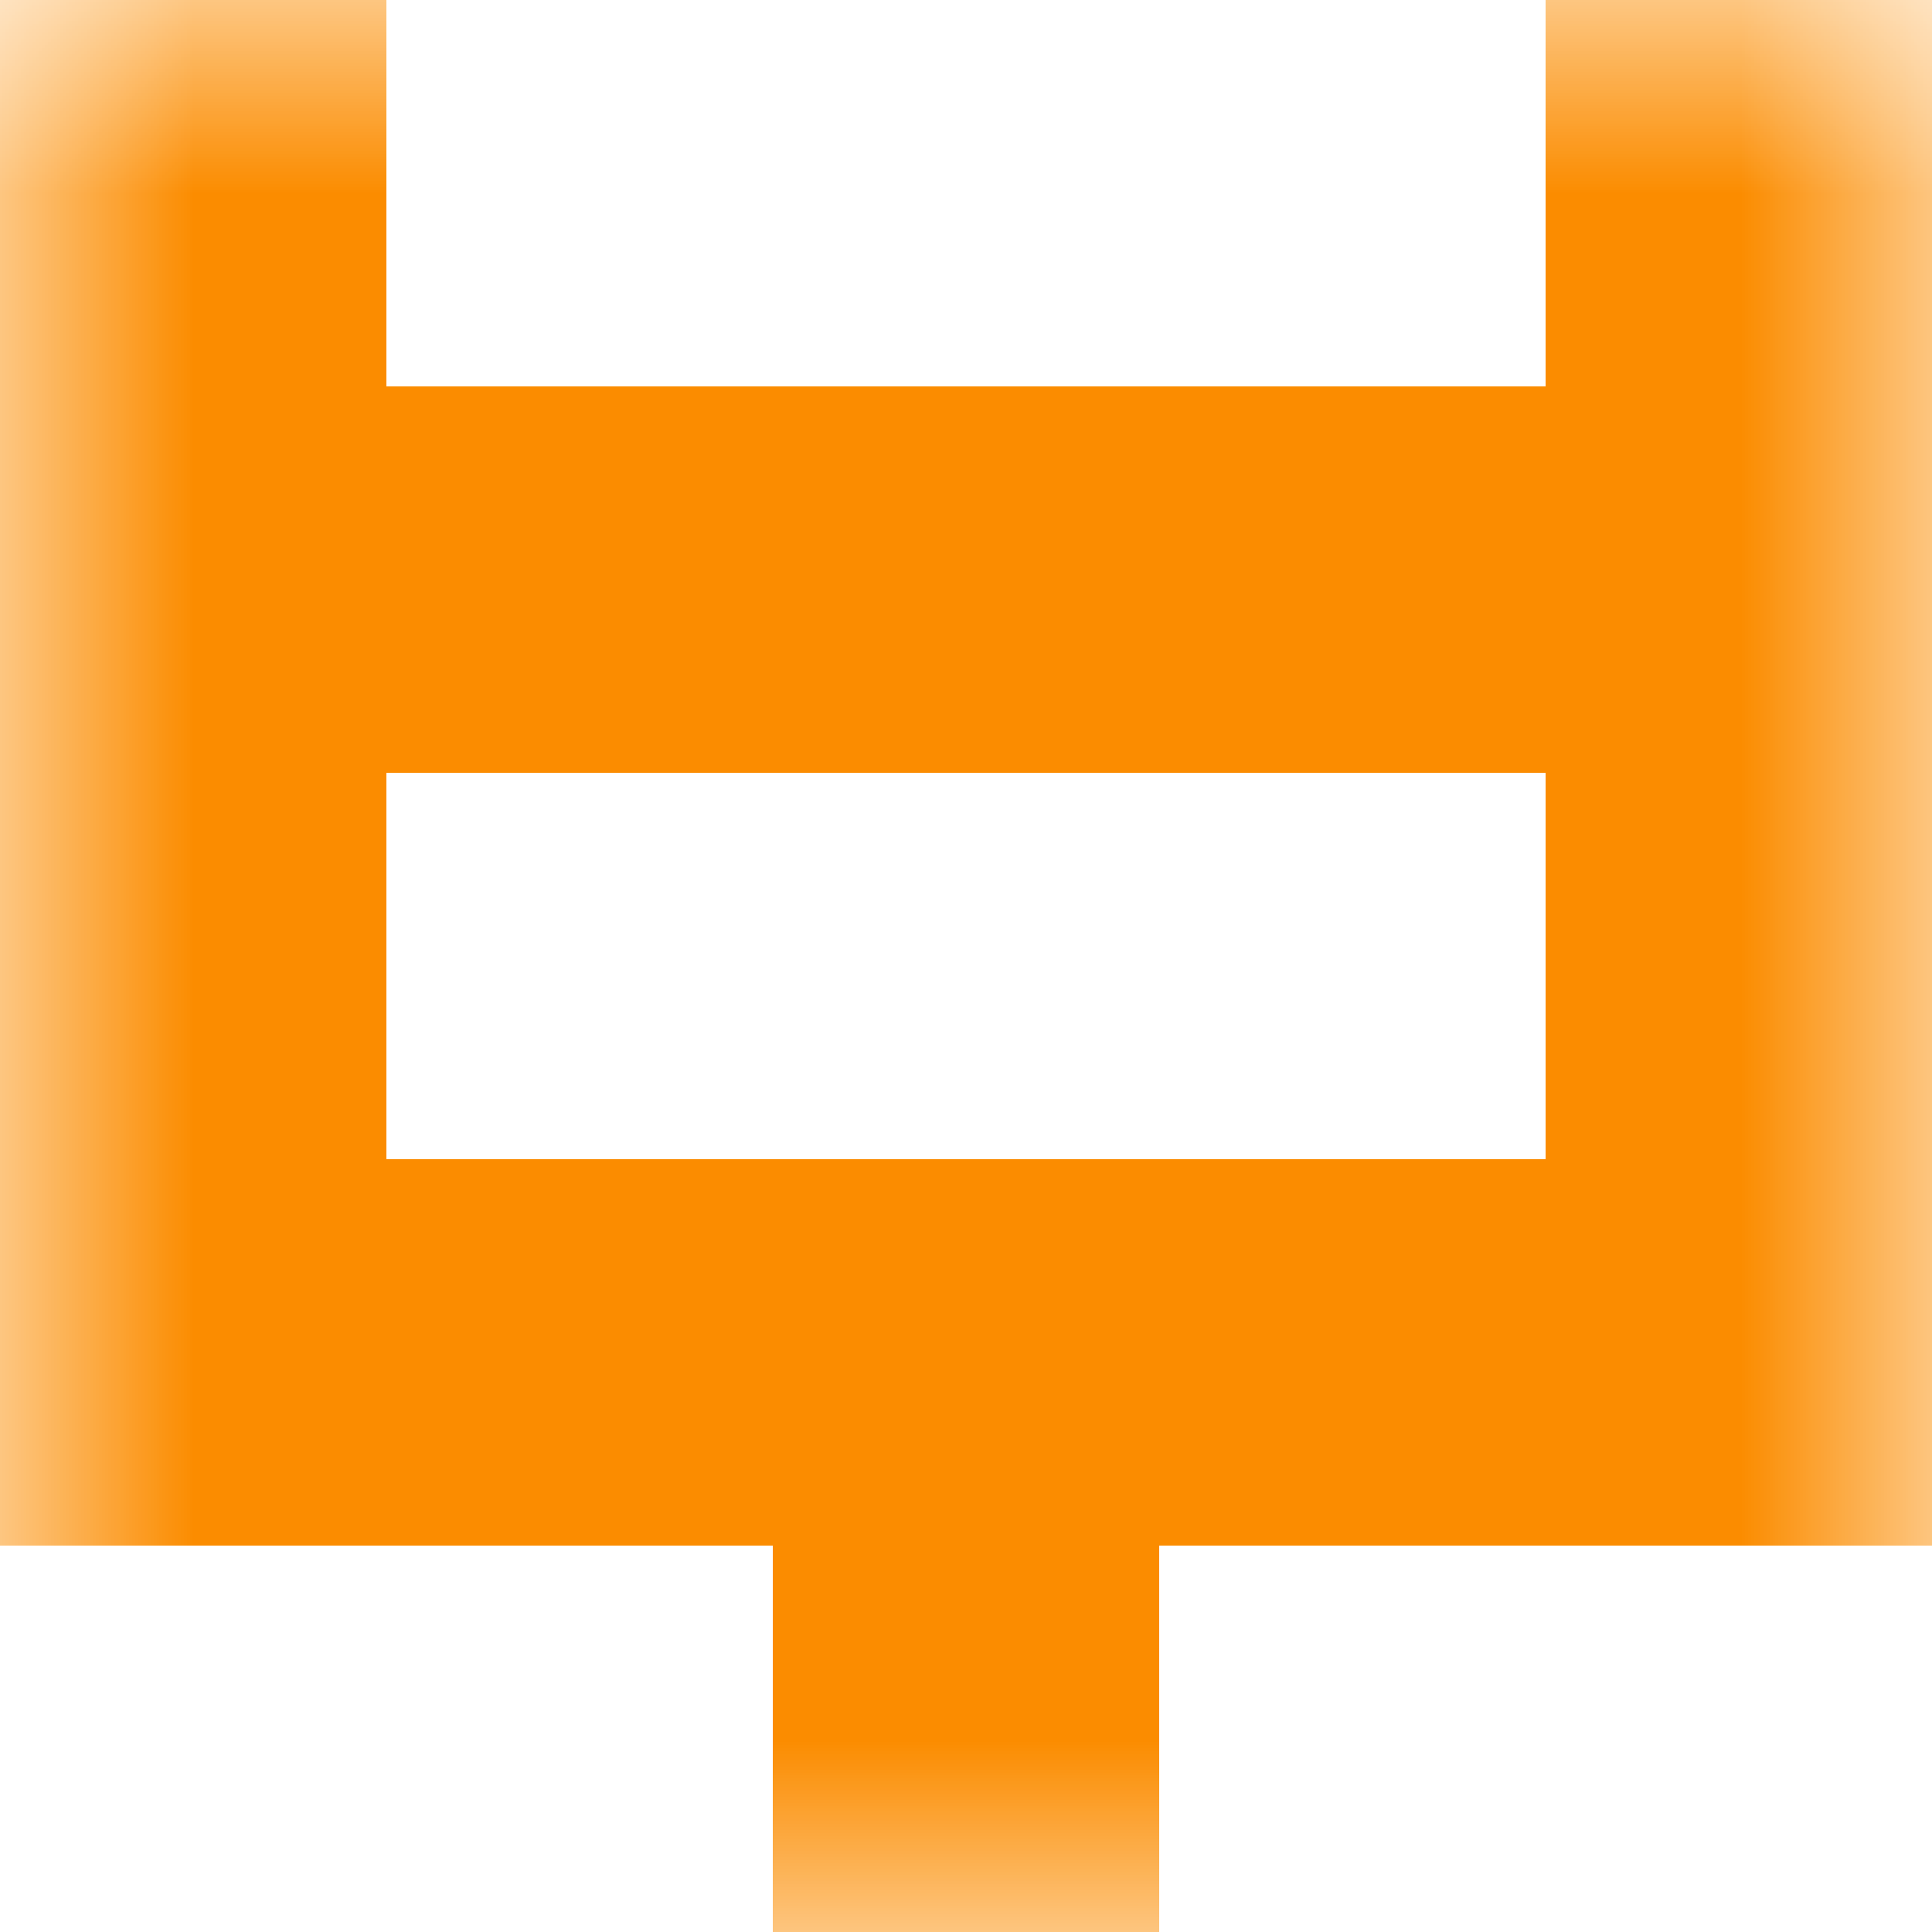 <svg xmlns="http://www.w3.org/2000/svg" viewBox="0 0 5 5" fill="none" shape-rendering="crispEdges"><mask id="viewboxMask"><rect width="5" height="5" rx="0" ry="0" x="0" y="0" fill="#fff" /></mask><g mask="url(#viewboxMask)"><path d="M1 0H0v1h1V0ZM5 0H4v1h1V0Z" fill="#fb8c00"/><path fill="#fb8c00" d="M0 1h5v1H0z"/><path d="M1 2H0v1h1V2ZM5 2H4v1h1V2Z" fill="#fb8c00"/><path fill="#fb8c00" d="M0 3h5v1H0z"/><path fill="#fb8c00" d="M2 4h1v1H2z"/></g></svg>